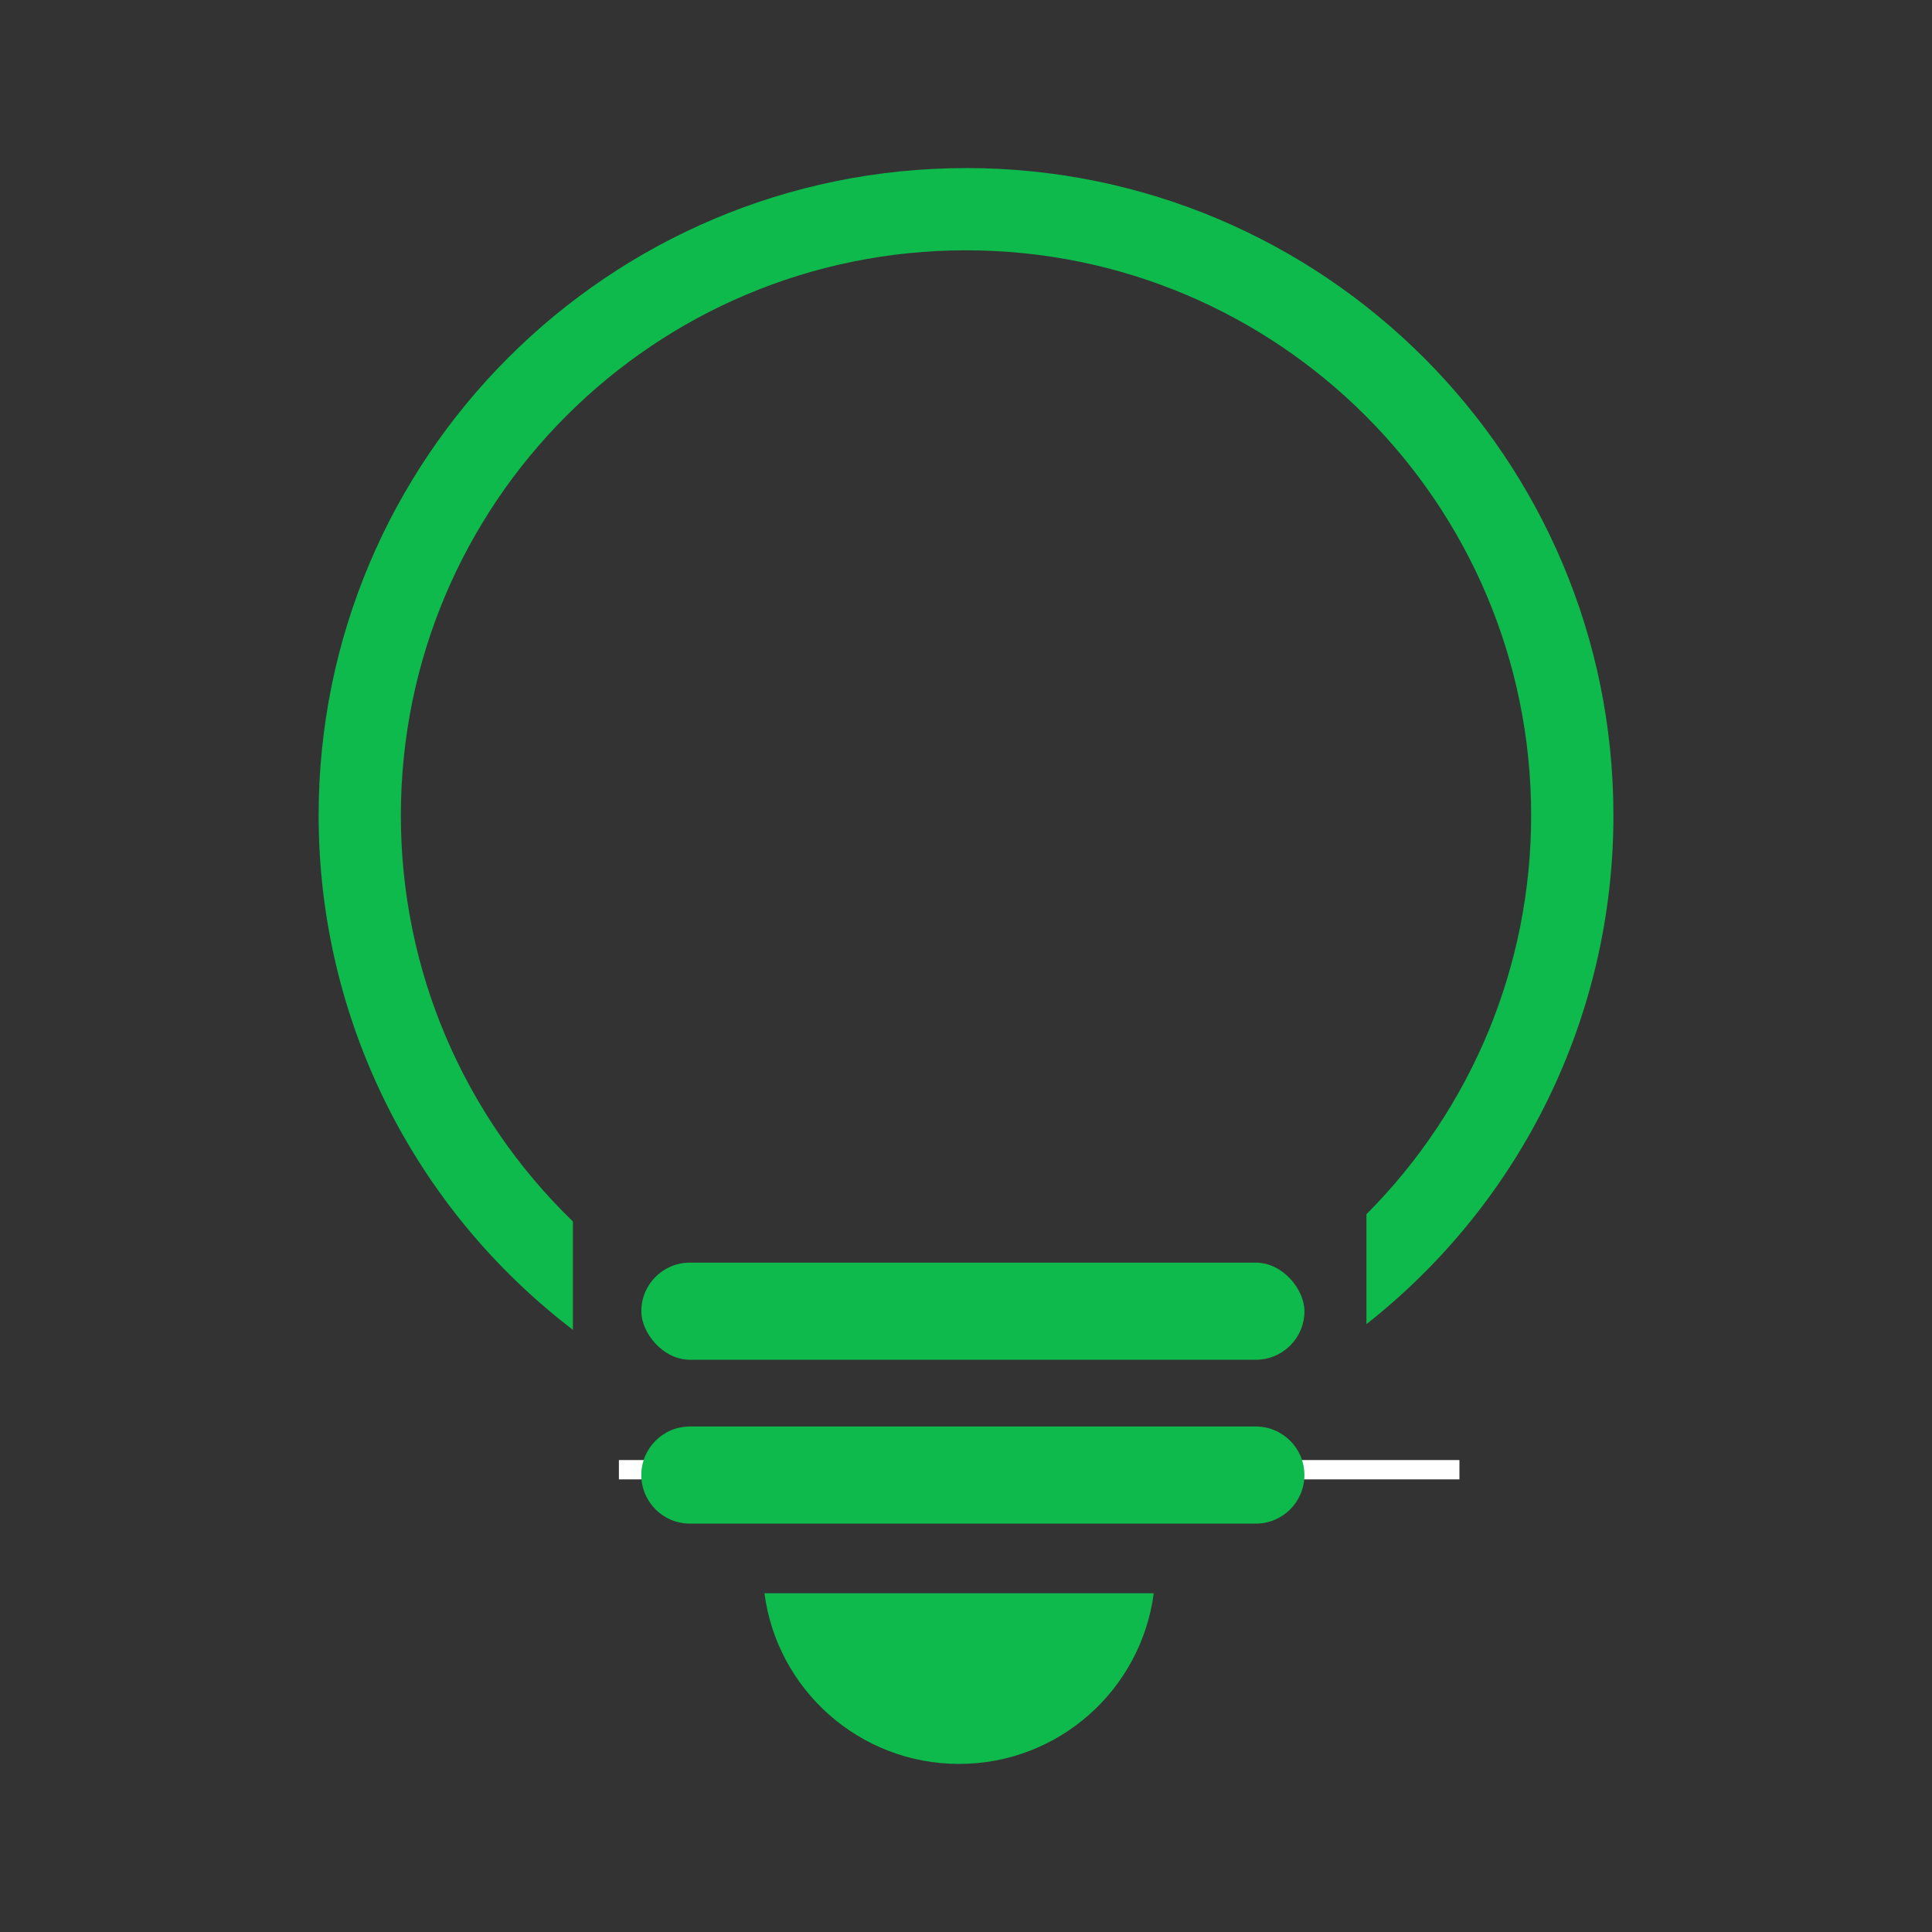 <?xml version="1.0" encoding="UTF-8"?>
<svg id="Layer_1" data-name="Layer 1" xmlns="http://www.w3.org/2000/svg" viewBox="0 0 500 500">
  <rect x="0" y="0" width="500" height="500" fill="#333333" stroke="none"/>
  <defs>
    <style>
      .cls-1 {
        fill: none;
        stroke: #fff;
        stroke-miterlimit: 10;
        stroke-width: 5px;
      }

      .cls-2 {
        fill-rule: evenodd;
      }

      .cls-2, .cls-3 {
        fill: #0dba4b;
      }
    </style>
  </defs>
  <line class="cls-1" x1="160.17" y1="380.36" x2="377.7" y2="380.36"/>
  <path class="cls-2" d="m248.21,456.5c25.81,0,47.12-19.24,50.38-44.16h-100.75c3.25,24.92,24.57,44.16,50.37,44.16Z"/>
  <path class="cls-3" d="m178.53,369.18h146.49c6.93,0,12.56,5.63,12.56,12.56h0c0,6.94-5.63,12.57-12.56,12.57h-146.49c-6.93,0-12.56-5.63-12.56-12.56h0c0-6.94,5.63-12.57,12.56-12.57Z"/>
  <path class="cls-2" d="m250,43.5c-92.53,0-167.54,75.01-167.54,167.54,0,52.53,24.44,101.48,65.81,133.12v-28.04c-28.52-27.61-44.53-65.31-44.53-105.08,0-80.78,65.48-146.26,146.26-146.26s146.26,65.48,146.26,146.26c0,38.84-15.27,75.74-42.63,103.2v28.45c40.27-31.71,63.92-79.97,63.92-131.66,0-92.53-75.01-167.54-167.54-167.54Z"/>
  <rect class="cls-3" x="165.97" y="326.77" width="171.62" height="25.13" rx="12.56" ry="12.56"/>
</svg>